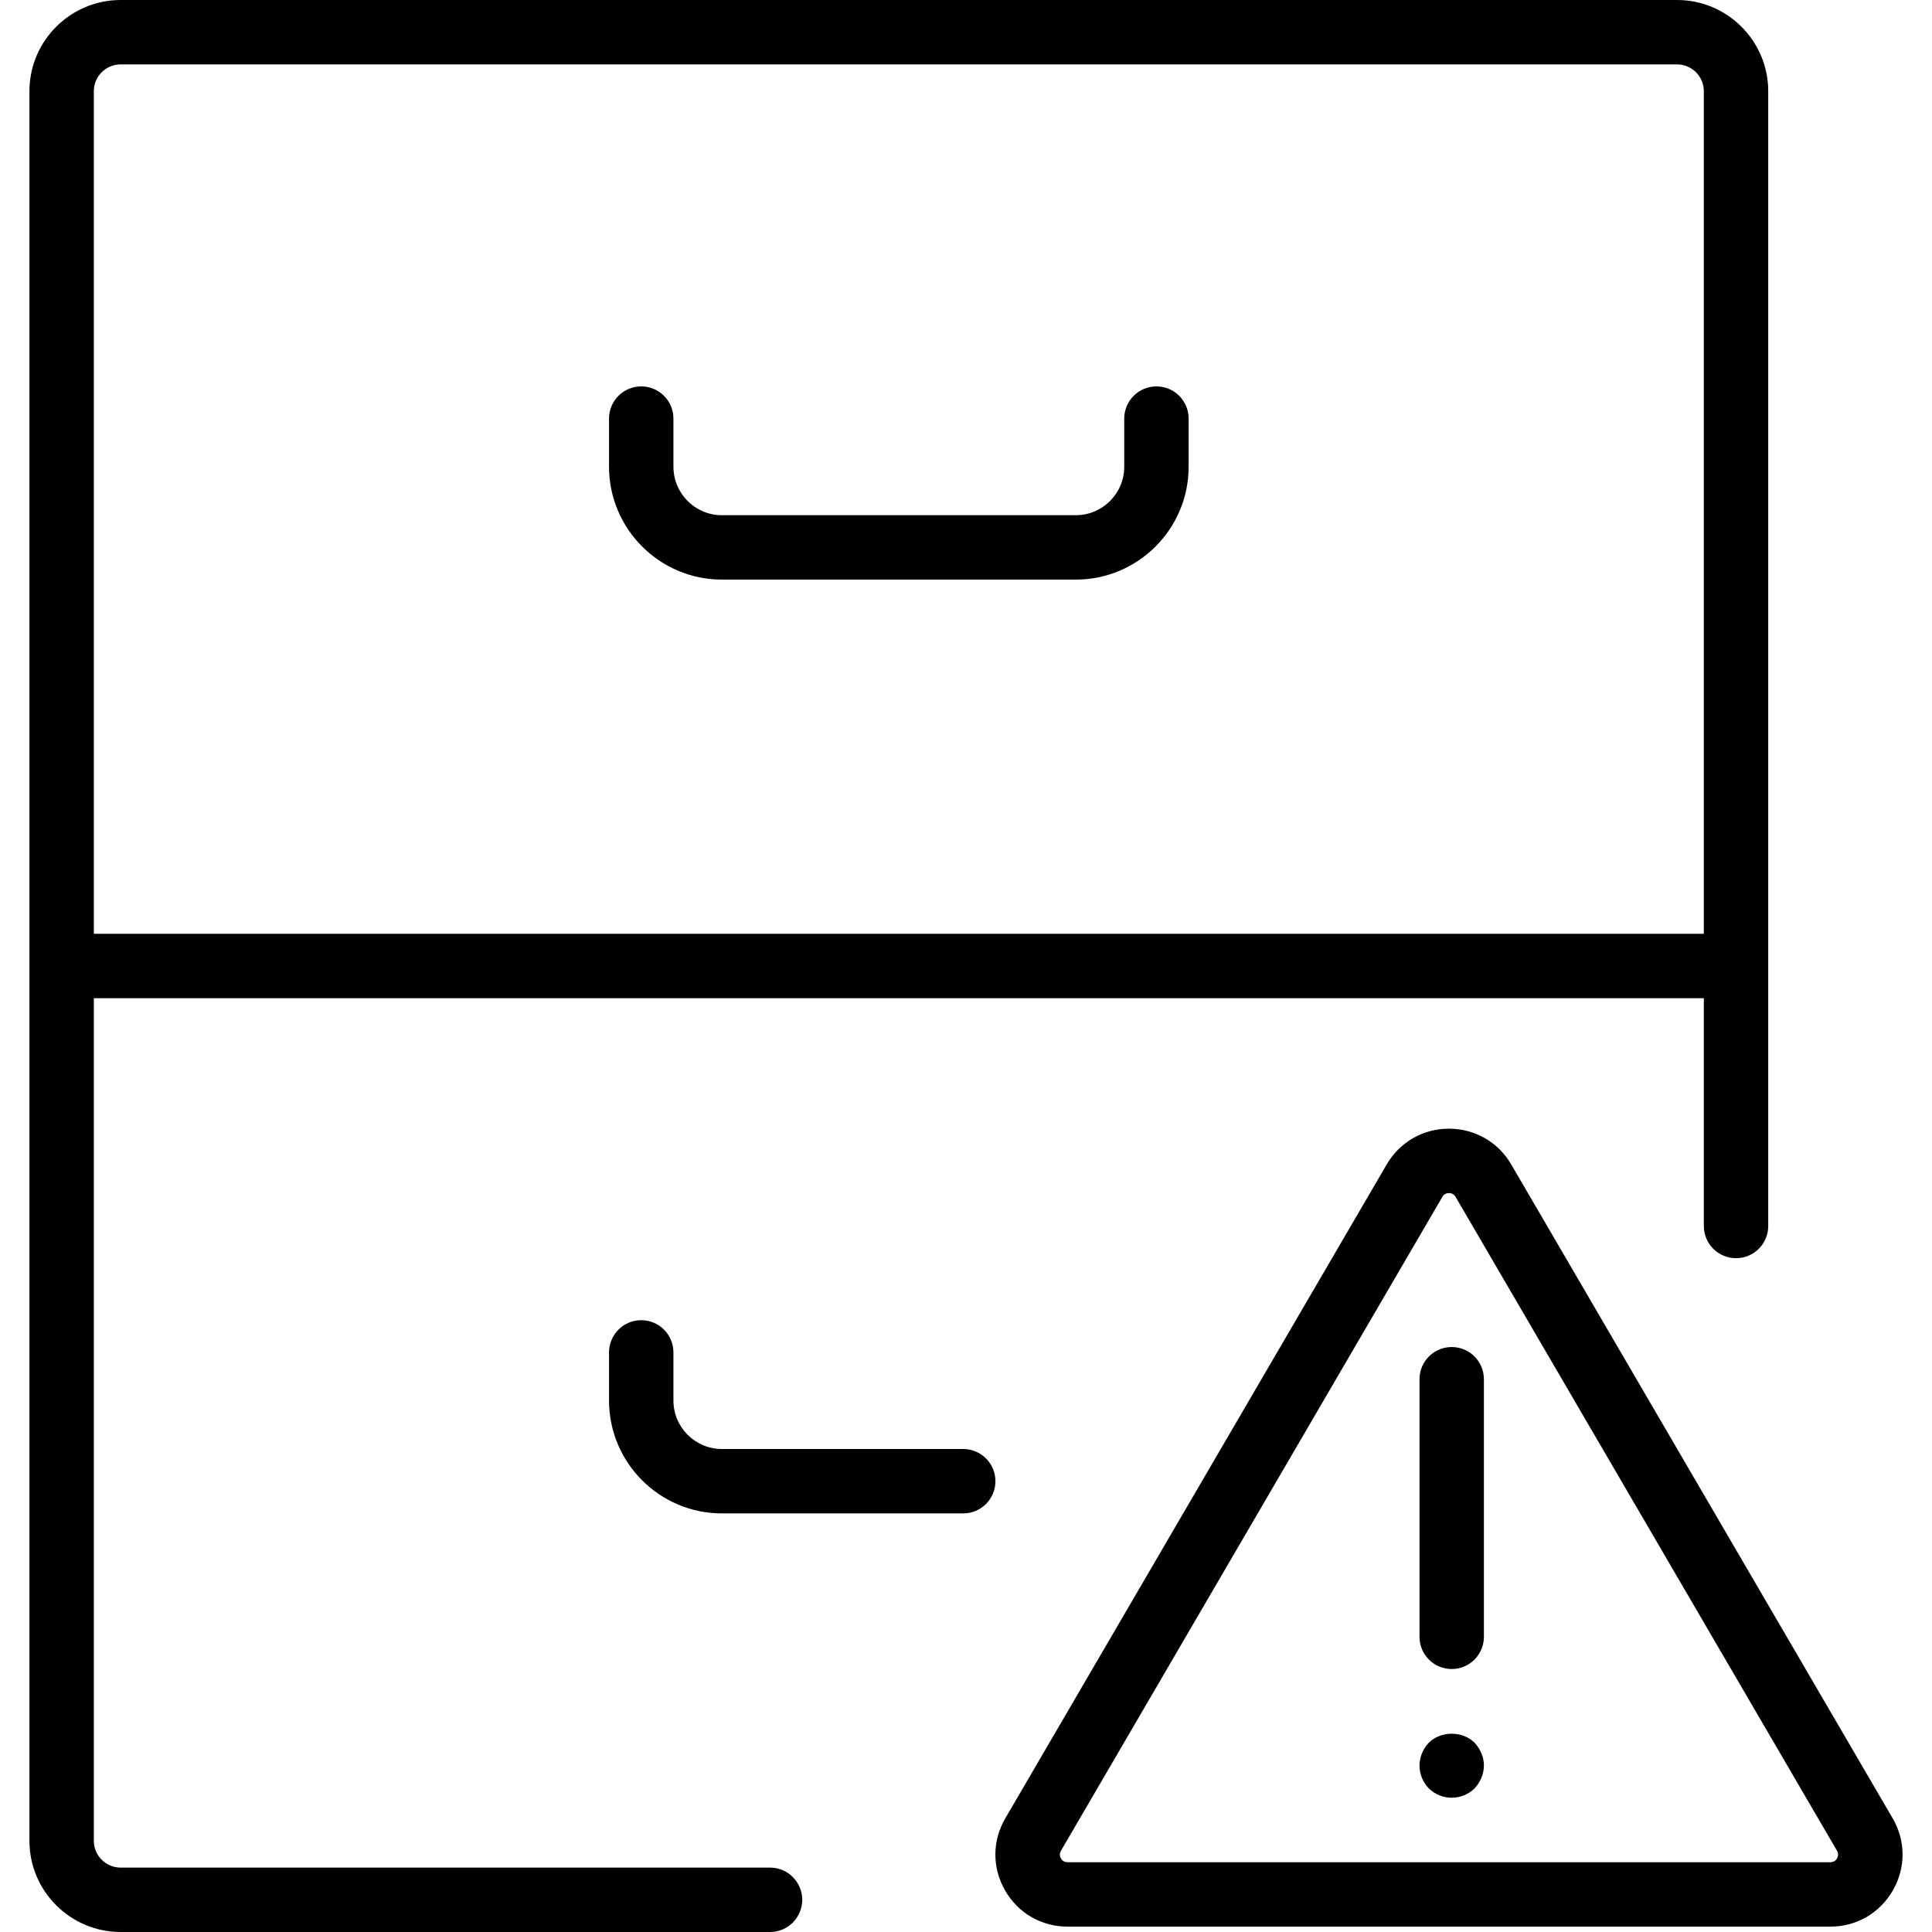 <?xml version="1.0" encoding="iso-8859-1"?>
<!-- Generator: Adobe Illustrator 18.0.0, SVG Export Plug-In . SVG Version: 6.00 Build 0)  -->
<!DOCTYPE svg PUBLIC "-//W3C//DTD SVG 1.1//EN" "http://www.w3.org/Graphics/SVG/1.1/DTD/svg11.dtd">
<svg version="1.1" id="Capa_1" xmlns="http://www.w3.org/2000/svg" xmlns:xlink="http://www.w3.org/1999/xlink" x="0px" y="0px"
	 viewBox="0 0 60 60" style="enable-background:new 0 0 60 60;" xml:space="preserve">
<g>
	<path d="M58.778,56.469L46.932,36.162c-0.405-0.694-1.128-1.109-1.933-1.11c0,0,0,0,0,0c-0.805,0-1.527,0.415-1.933,1.11
		L31.221,56.469c-0.409,0.699-0.412,1.537-0.008,2.24c0.404,0.704,1.129,1.124,1.94,1.124h23.69c0.812,0,1.537-0.42,1.941-1.124
		C59.189,58.006,59.186,57.168,58.778,56.469z M57.051,57.714c-0.031,0.055-0.093,0.119-0.207,0.119h-23.69
		c-0.114,0-0.175-0.064-0.206-0.119s-0.056-0.14,0.001-0.237L44.794,37.17c0.057-0.098,0.143-0.118,0.205-0.118
		c0.063,0.001,0.148,0.021,0.205,0.118L57.05,57.477C57.107,57.574,57.081,57.659,57.051,57.714z"/>
	<path d="M45.084,41.833c-0.552,0-1,0.447-1,1v8c0,0.553,0.448,1,1,1s1-0.447,1-1v-8C46.084,42.28,45.636,41.833,45.084,41.833z"/>
	<path d="M44.374,54.12c-0.18,0.189-0.29,0.449-0.29,0.71c0,0.27,0.11,0.529,0.29,0.71c0.19,0.189,0.45,0.29,0.71,0.29
		c0.26,0,0.52-0.101,0.71-0.29c0.18-0.19,0.29-0.45,0.29-0.71c0-0.261-0.11-0.511-0.29-0.71C45.414,53.75,44.754,53.75,44.374,54.12
		z"/>
	<path d="M22.419,18H33.41c1.932,0,3.504-1.572,3.504-3.505V13c0-0.553-0.448-1-1-1s-1,0.447-1,1v1.495
		c0,0.83-0.675,1.505-1.504,1.505H22.419c-0.83,0-1.505-0.675-1.505-1.505V13c0-0.553-0.448-1-1-1s-1,0.447-1,1v1.495
		C18.914,16.428,20.487,18,22.419,18z"/>
	<path d="M29.914,45h-7.495c-0.83,0-1.505-0.675-1.505-1.505V42c0-0.553-0.448-1-1-1s-1,0.447-1,1v1.495
		c0,1.933,1.572,3.505,3.505,3.505h7.495c0.552,0,1-0.447,1-1S30.466,45,29.914,45z"/>
	<path d="M23.914,58H3.747c-0.459,0-0.833-0.373-0.833-0.832V31h50v7.074c0,0.553,0.447,1,1,1s1-0.447,1-1V2.832
		C54.914,1.271,53.644,0,52.082,0H3.747C2.185,0,0.914,1.271,0.914,2.832v54.336C0.914,58.729,2.185,60,3.747,60h20.167
		c0.552,0,1-0.447,1-1S24.466,58,23.914,58z M3.747,2h48.335c0.459,0,0.832,0.373,0.832,0.832V29h-50V2.832
		C2.914,2.373,3.288,2,3.747,2z"/>
</g>
<g>
</g>
<g>
</g>
<g>
</g>
<g>
</g>
<g>
</g>
<g>
</g>
<g>
</g>
<g>
</g>
<g>
</g>
<g>
</g>
<g>
</g>
<g>
</g>
<g>
</g>
<g>
</g>
<g>
</g>
</svg>
